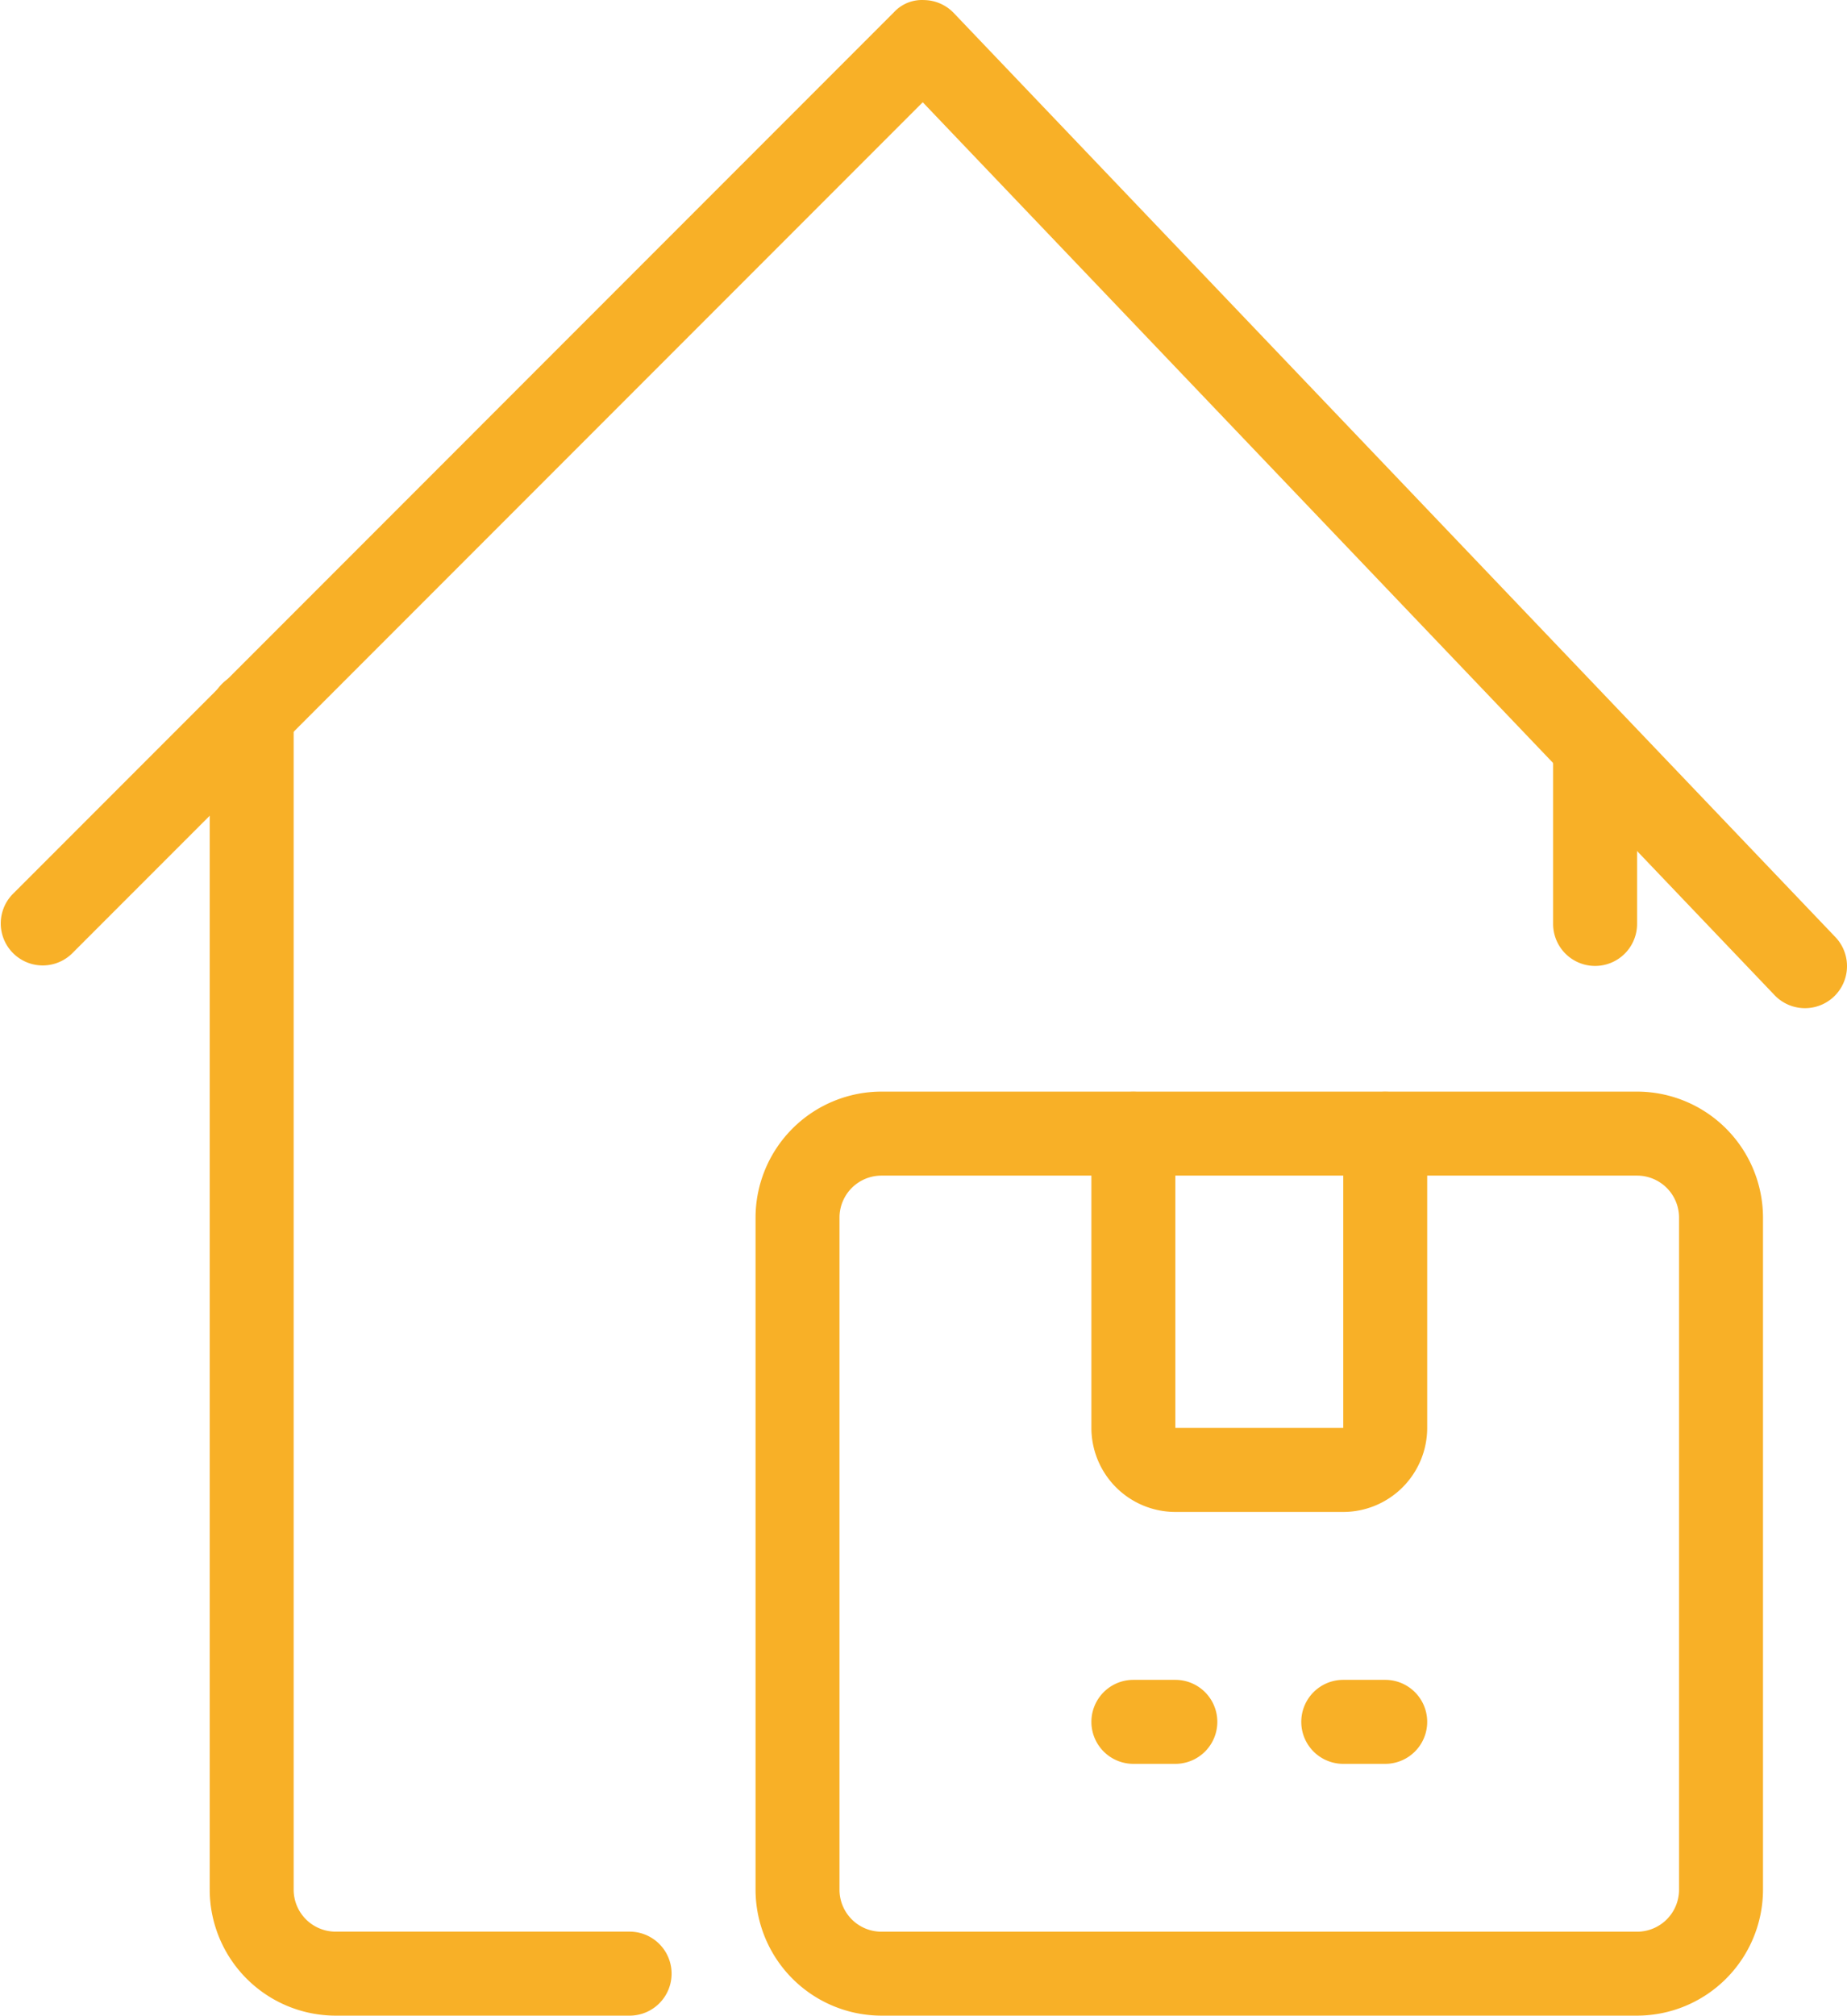<svg xmlns="http://www.w3.org/2000/svg" width="33.926" height="37" viewBox="0 0 33.926 37"><g id="warehouse" transform="translate(-21.345 0.001)"><g id="Group_3991" data-name="Group 3991" transform="translate(21.345 -0.001)"><g id="Group_3990" data-name="Group 3990" transform="translate(0)"><path id="Path_3062" data-name="Path 3062" d="M55.057,17.2,38.866.24A.771.771,0,0,0,38.317,0a.7.7,0,0,0-.554.226L21.571,16.419a.771.771,0,0,0,1.09,1.09L38.294,1.876,53.941,18.267A.771.771,0,1,0,55.057,17.2Z" transform="translate(-21.345 0.001)" fill="#f8b027"></path></g></g><g id="Group_3993" data-name="Group 3993" transform="translate(25.2 12.326)"><g id="Group_3992" data-name="Group 3992" transform="translate(0)"><path id="Path_3063" data-name="Path 3063" d="M82.39,193.826h-5.4a.771.771,0,0,1-.771-.771V171.466a.771.771,0,1,0-1.542,0v21.589a2.316,2.316,0,0,0,2.313,2.313h5.4a.771.771,0,1,0,0-1.542Z" transform="translate(-74.68 -170.695)" fill="#f8b027"></path></g></g><g id="Group_3995" data-name="Group 3995" transform="translate(49.873 13.104)"><g id="Group_3994" data-name="Group 3994" transform="translate(0)"><path id="Path_3064" data-name="Path 3064" d="M416.785,181.362a.77.77,0,0,0-.771.771v3.084a.771.771,0,1,0,1.542,0v-3.084A.77.77,0,0,0,416.785,181.362Z" transform="translate(-416.014 -181.362)" fill="#f8b027"></path></g></g><g id="Group_3997" data-name="Group 3997" transform="translate(35.223 20.037)"><g id="Group_3996" data-name="Group 3996"><path id="Path_3065" data-name="Path 3065" d="M229.54,277.362H215.661a2.316,2.316,0,0,0-2.313,2.313v12.336a2.316,2.316,0,0,0,2.313,2.313H229.54a2.316,2.316,0,0,0,2.313-2.313V279.675A2.316,2.316,0,0,0,229.54,277.362Zm.771,14.65a.771.771,0,0,1-.771.771H215.661a.771.771,0,0,1-.771-.771V279.675a.771.771,0,0,1,.771-.771H229.54a.771.771,0,0,1,.771.771Z" transform="translate(-213.348 -277.362)" fill="#f8b027"></path></g></g><g id="Group_3999" data-name="Group 3999" transform="translate(41.392 20.04)"><g id="Group_3998" data-name="Group 3998" transform="translate(0)"><path id="Path_3066" data-name="Path 3066" d="M304.077,277.362a.77.77,0,0,0-.771.771v5.4h-3.084v-5.4a.771.771,0,1,0-1.542,0v5.4a1.544,1.544,0,0,0,1.542,1.542h3.084a1.544,1.544,0,0,0,1.542-1.542v-5.4A.77.77,0,0,0,304.077,277.362Z" transform="translate(-298.68 -277.362)" fill="#f8b027"></path></g></g><g id="Group_4001" data-name="Group 4001" transform="translate(41.392 30.831)"><g id="Group_4000" data-name="Group 4000" transform="translate(0)"><path id="Path_3067" data-name="Path 3067" d="M300.222,426.7h-.771a.771.771,0,1,0,0,1.542h.771a.771.771,0,1,0,0-1.542Z" transform="translate(-298.68 -426.696)" fill="#f8b027"></path></g></g><g id="Group_4003" data-name="Group 4003" transform="translate(45.247 30.831)"><g id="Group_4002" data-name="Group 4002" transform="translate(0)"><path id="Path_3068" data-name="Path 3068" d="M353.556,426.7h-.771a.771.771,0,1,0,0,1.542h.771a.771.771,0,0,0,0-1.542Z" transform="translate(-352.014 -426.696)" fill="#f8b027"></path></g></g></g></svg>